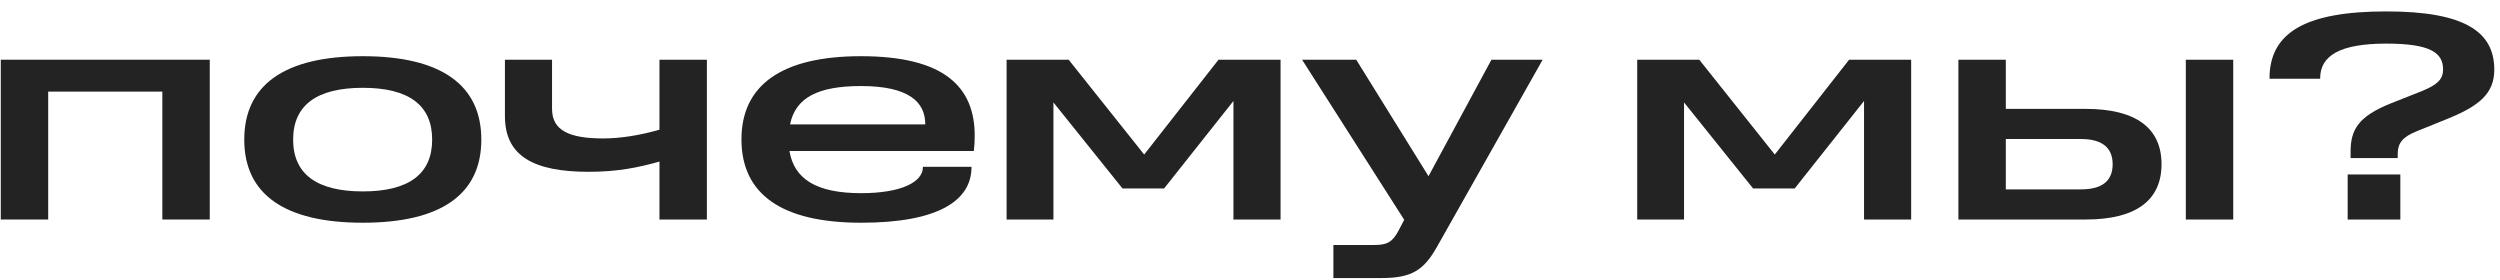 <svg width="205" height="23" viewBox="0 0 205 23" fill="none" xmlns="http://www.w3.org/2000/svg">
<path d="M192.748 12.456C192.748 10.632 193.372 9.552 196.06 8.472L198.604 7.464C199.9 6.936 200.332 6.48 200.332 5.688C200.332 4.344 199.324 3.576 195.676 3.576C191.836 3.576 190.252 4.584 190.252 6.432V6.456H186.1V6.432C186.1 2.64 189.1 0.936 195.676 0.936C202.132 0.936 204.532 2.616 204.532 5.712C204.532 7.68 203.284 8.712 200.572 9.792L198.196 10.752C196.996 11.232 196.612 11.736 196.612 12.648V12.96H192.748V12.456ZM196.828 14.304V18H192.508V14.304H196.828Z" fill="#232323"/>
<path d="M160.589 18V4.896H164.477V8.928H171.029C175.133 8.928 177.245 10.488 177.245 13.464C177.245 16.44 175.133 18 171.029 18H160.589ZM179.237 18V4.896H183.125V18H179.237ZM173.237 13.464C173.237 12.096 172.349 11.4 170.645 11.4H164.477V15.528H170.645C172.349 15.528 173.237 14.856 173.237 13.464Z" fill="#232323"/>
<path d="M134.251 18V4.896H139.339L145.531 12.672L151.627 4.896H156.715V18H152.851V8.28L147.163 15.456H143.755L138.091 8.4V18H134.251Z" fill="#232323"/>
<path d="M122.298 4.896H126.498L117.81 20.28C116.754 22.128 115.794 22.8 113.298 22.8H109.338V20.088H112.698C113.754 20.088 114.162 19.848 114.642 18.984L115.146 18.024L106.77 4.896H111.21L117.138 14.448L122.298 4.896Z" fill="#232323"/>
<path d="M82.541 18V4.896H87.629L93.822 12.672L99.918 4.896H105.006V18H101.142V8.28L95.454 15.456H92.046L86.382 8.4V18H82.541Z" fill="#232323"/>
<path d="M70.615 18.264C64.111 18.264 60.799 15.936 60.799 11.424C60.799 6.96 64.135 4.608 70.591 4.608C77.407 4.608 79.927 7.104 79.927 11.136C79.927 11.568 79.903 11.976 79.855 12.384H64.735C65.119 14.664 66.919 15.84 70.615 15.84C73.903 15.84 75.679 14.928 75.679 13.704V13.68H79.663V13.704C79.663 16.44 76.951 18.264 70.615 18.264ZM64.783 10.2H75.871V10.176C75.871 8.376 74.527 7.056 70.615 7.056C67.087 7.056 65.239 7.992 64.783 10.2Z" fill="#232323"/>
<path d="M48.268 14.088C43.756 14.088 41.404 12.792 41.404 9.528V4.896H45.268V8.928C45.268 10.704 46.684 11.352 49.468 11.352C50.884 11.352 52.516 11.088 54.076 10.632V4.896H57.964V18H54.076V13.248C52.3 13.752 50.596 14.088 48.268 14.088Z" fill="#232323"/>
<path d="M29.749 18.264C23.341 18.264 20.029 15.936 20.029 11.448C20.029 6.96 23.341 4.608 29.749 4.608C36.157 4.608 39.469 6.96 39.469 11.448C39.469 15.936 36.157 18.264 29.749 18.264ZM29.749 15.696C33.541 15.696 35.437 14.256 35.437 11.448C35.437 8.64 33.541 7.2 29.749 7.2C25.957 7.2 24.037 8.64 24.037 11.448C24.037 14.256 25.957 15.696 29.749 15.696Z" fill="#232323"/>
<path d="M0.064 18V4.896H17.2V18H13.312V7.512H3.952V18H0.064Z" fill="#232323"/>
</svg>
